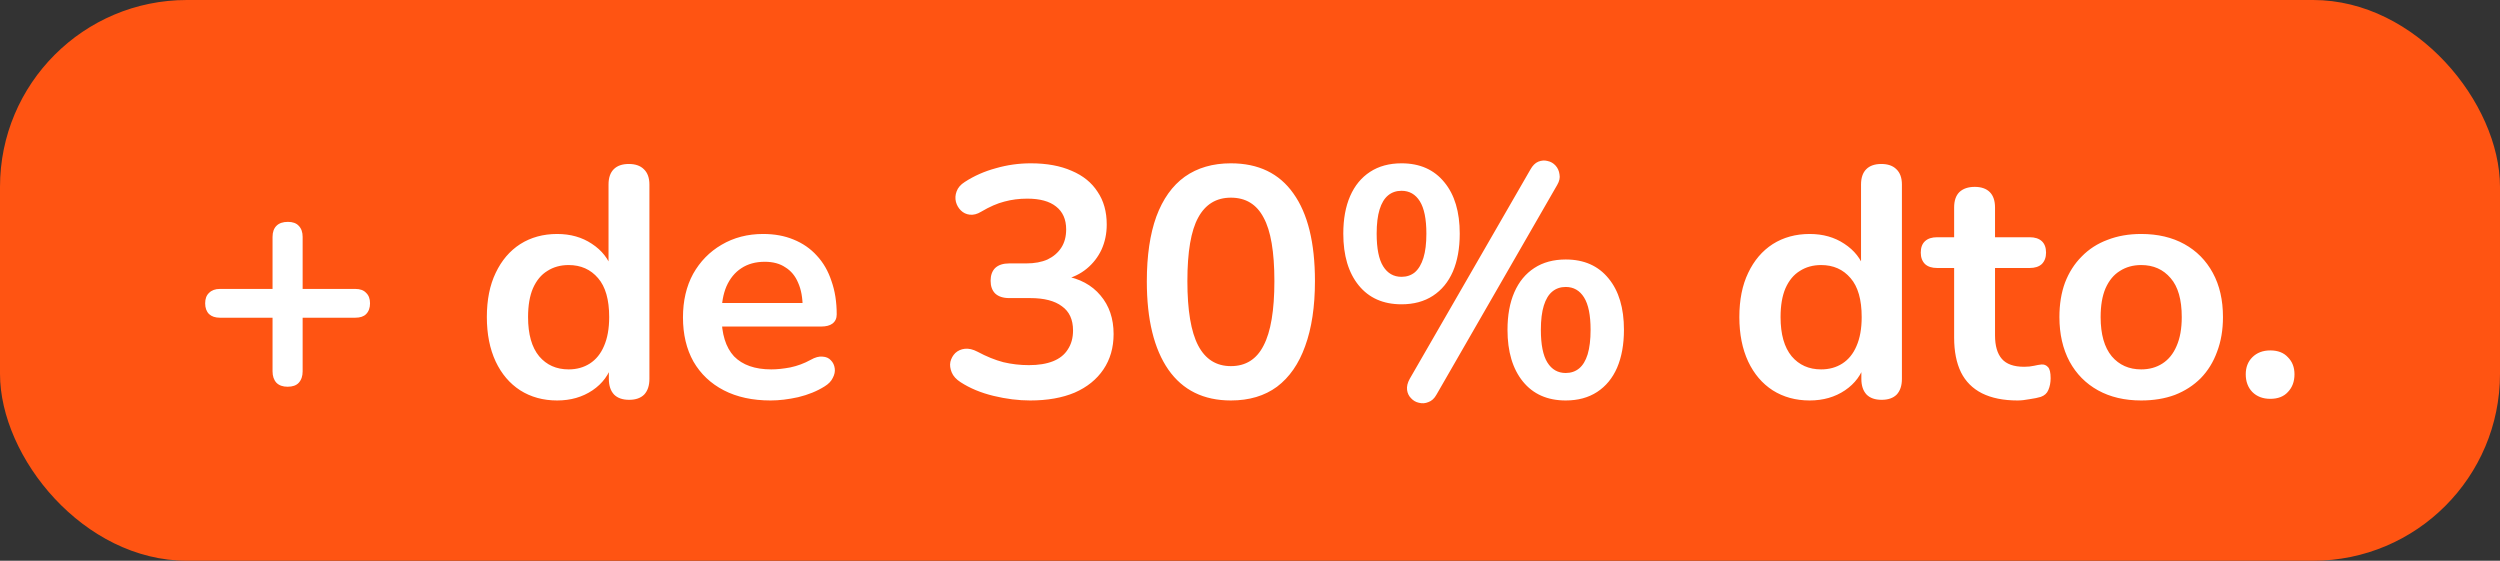 <svg width="107" height="24" viewBox="0 0 107 24" fill="none" xmlns="http://www.w3.org/2000/svg">
<rect x="0" y="0" width="107" height="24" fill="#333333" stroke="none"/>
<rect width="107" height="24" rx="8" fill="#FF5412"/>
<path d="M12.309 16.552C12.104 16.552 11.945 16.496 11.833 16.384C11.721 16.263 11.665 16.099 11.665 15.894V13.598H9.411C9.215 13.598 9.061 13.547 8.949 13.444C8.837 13.332 8.781 13.178 8.781 12.982C8.781 12.786 8.837 12.637 8.949 12.534C9.061 12.422 9.215 12.366 9.411 12.366H11.665V10.14C11.665 9.935 11.721 9.776 11.833 9.664C11.945 9.552 12.109 9.496 12.323 9.496C12.529 9.496 12.683 9.552 12.785 9.664C12.897 9.776 12.953 9.935 12.953 10.14V12.366H15.207C15.413 12.366 15.567 12.422 15.669 12.534C15.781 12.637 15.837 12.786 15.837 12.982C15.837 13.178 15.781 13.332 15.669 13.444C15.567 13.547 15.413 13.598 15.207 13.598H12.953V15.894C12.953 16.099 12.897 16.263 12.785 16.384C12.683 16.496 12.524 16.552 12.309 16.552ZM23.847 17.14C23.249 17.14 22.722 16.995 22.265 16.706C21.817 16.417 21.467 16.006 21.215 15.474C20.963 14.933 20.837 14.298 20.837 13.57C20.837 12.833 20.963 12.203 21.215 11.68C21.467 11.148 21.817 10.737 22.265 10.448C22.722 10.159 23.249 10.014 23.847 10.014C24.416 10.014 24.911 10.154 25.331 10.434C25.76 10.714 26.049 11.083 26.199 11.54H26.045V7.9C26.045 7.611 26.119 7.391 26.269 7.242C26.418 7.093 26.633 7.018 26.913 7.018C27.193 7.018 27.407 7.093 27.557 7.242C27.715 7.391 27.795 7.611 27.795 7.9V16.216C27.795 16.505 27.72 16.729 27.571 16.888C27.421 17.037 27.207 17.112 26.927 17.112C26.647 17.112 26.432 17.037 26.283 16.888C26.133 16.729 26.059 16.505 26.059 16.216V15.124L26.213 15.544C26.073 16.029 25.788 16.417 25.359 16.706C24.929 16.995 24.425 17.14 23.847 17.14ZM24.337 15.81C24.682 15.81 24.985 15.726 25.247 15.558C25.508 15.39 25.709 15.143 25.849 14.816C25.998 14.48 26.073 14.065 26.073 13.57C26.073 12.823 25.914 12.268 25.597 11.904C25.279 11.531 24.859 11.344 24.337 11.344C23.991 11.344 23.688 11.428 23.427 11.596C23.165 11.755 22.96 12.002 22.811 12.338C22.671 12.665 22.601 13.075 22.601 13.57C22.601 14.307 22.759 14.867 23.077 15.25C23.394 15.623 23.814 15.81 24.337 15.81ZM32.983 17.14C32.209 17.14 31.541 16.995 30.981 16.706C30.421 16.417 29.987 16.006 29.679 15.474C29.381 14.942 29.231 14.312 29.231 13.584C29.231 12.875 29.376 12.254 29.665 11.722C29.964 11.19 30.37 10.775 30.883 10.476C31.406 10.168 31.999 10.014 32.661 10.014C33.147 10.014 33.581 10.093 33.963 10.252C34.355 10.411 34.687 10.639 34.957 10.938C35.237 11.237 35.447 11.601 35.587 12.03C35.737 12.45 35.811 12.926 35.811 13.458C35.811 13.626 35.751 13.757 35.629 13.85C35.517 13.934 35.354 13.976 35.139 13.976H30.645V12.968H34.579L34.355 13.178C34.355 12.749 34.29 12.389 34.159 12.1C34.038 11.811 33.856 11.591 33.613 11.442C33.38 11.283 33.086 11.204 32.731 11.204C32.339 11.204 32.003 11.297 31.723 11.484C31.453 11.661 31.243 11.918 31.093 12.254C30.953 12.581 30.883 12.973 30.883 13.43V13.528C30.883 14.293 31.061 14.867 31.415 15.25C31.779 15.623 32.311 15.81 33.011 15.81C33.254 15.81 33.525 15.782 33.823 15.726C34.131 15.661 34.421 15.553 34.691 15.404C34.887 15.292 35.06 15.245 35.209 15.264C35.359 15.273 35.475 15.325 35.559 15.418C35.653 15.511 35.709 15.628 35.727 15.768C35.746 15.899 35.718 16.034 35.643 16.174C35.578 16.314 35.461 16.435 35.293 16.538C34.967 16.743 34.589 16.897 34.159 17C33.739 17.093 33.347 17.14 32.983 17.14ZM44.092 17.14C43.588 17.14 43.065 17.075 42.524 16.944C41.983 16.813 41.511 16.617 41.11 16.356C40.923 16.235 40.797 16.095 40.732 15.936C40.667 15.777 40.648 15.628 40.676 15.488C40.713 15.339 40.783 15.213 40.886 15.11C40.998 15.007 41.133 14.947 41.292 14.928C41.46 14.909 41.642 14.951 41.838 15.054C42.221 15.259 42.589 15.409 42.944 15.502C43.299 15.586 43.663 15.628 44.036 15.628C44.447 15.628 44.792 15.572 45.072 15.46C45.352 15.348 45.562 15.18 45.702 14.956C45.851 14.732 45.926 14.461 45.926 14.144C45.926 13.677 45.767 13.332 45.45 13.108C45.142 12.875 44.689 12.758 44.092 12.758H43.196C42.935 12.758 42.734 12.693 42.594 12.562C42.463 12.431 42.398 12.249 42.398 12.016C42.398 11.783 42.463 11.601 42.594 11.47C42.734 11.339 42.935 11.274 43.196 11.274H43.924C44.279 11.274 44.582 11.218 44.834 11.106C45.086 10.985 45.282 10.817 45.422 10.602C45.562 10.387 45.632 10.126 45.632 9.818C45.632 9.389 45.487 9.062 45.198 8.838C44.918 8.614 44.507 8.502 43.966 8.502C43.621 8.502 43.294 8.544 42.986 8.628C42.687 8.703 42.356 8.847 41.992 9.062C41.824 9.165 41.661 9.207 41.502 9.188C41.353 9.169 41.227 9.109 41.124 9.006C41.021 8.903 40.951 8.782 40.914 8.642C40.877 8.493 40.886 8.343 40.942 8.194C40.998 8.035 41.115 7.9 41.292 7.788C41.693 7.527 42.137 7.331 42.622 7.2C43.107 7.06 43.607 6.99 44.12 6.99C44.801 6.99 45.385 7.097 45.87 7.312C46.355 7.517 46.724 7.816 46.976 8.208C47.237 8.591 47.368 9.057 47.368 9.608C47.368 10 47.293 10.359 47.144 10.686C46.995 11.003 46.785 11.274 46.514 11.498C46.243 11.722 45.917 11.881 45.534 11.974V11.806C46.206 11.918 46.729 12.198 47.102 12.646C47.475 13.085 47.662 13.635 47.662 14.298C47.662 14.877 47.517 15.381 47.228 15.81C46.939 16.239 46.528 16.571 45.996 16.804C45.464 17.028 44.829 17.14 44.092 17.14ZM52.682 17.14C51.516 17.14 50.624 16.701 50.008 15.824C49.392 14.937 49.084 13.677 49.084 12.044C49.084 10.943 49.22 10.019 49.49 9.272C49.77 8.516 50.176 7.947 50.708 7.564C51.25 7.181 51.908 6.99 52.682 6.99C53.858 6.99 54.75 7.419 55.356 8.278C55.972 9.137 56.28 10.387 56.28 12.03C56.28 13.122 56.14 14.051 55.86 14.816C55.59 15.572 55.188 16.151 54.656 16.552C54.124 16.944 53.466 17.14 52.682 17.14ZM52.682 15.67C53.317 15.67 53.784 15.376 54.082 14.788C54.39 14.2 54.544 13.281 54.544 12.03C54.544 10.779 54.39 9.874 54.082 9.314C53.784 8.745 53.317 8.46 52.682 8.46C52.057 8.46 51.59 8.745 51.282 9.314C50.974 9.874 50.82 10.779 50.82 12.03C50.82 13.281 50.974 14.2 51.282 14.788C51.59 15.376 52.057 15.67 52.682 15.67ZM61.483 16.888C61.39 17.056 61.273 17.163 61.133 17.21C61.002 17.266 60.867 17.275 60.727 17.238C60.596 17.21 60.484 17.145 60.391 17.042C60.298 16.949 60.242 16.832 60.223 16.692C60.204 16.543 60.242 16.384 60.335 16.216L65.501 7.256C65.594 7.088 65.706 6.976 65.837 6.92C65.977 6.864 66.112 6.855 66.243 6.892C66.374 6.92 66.486 6.985 66.579 7.088C66.672 7.191 66.728 7.317 66.747 7.466C66.775 7.606 66.742 7.755 66.649 7.914L61.483 16.888ZM59.985 13.024C59.201 13.024 58.59 12.753 58.151 12.212C57.712 11.671 57.493 10.933 57.493 10C57.493 9.375 57.591 8.838 57.787 8.39C57.983 7.942 58.268 7.597 58.641 7.354C59.014 7.111 59.462 6.99 59.985 6.99C60.769 6.99 61.38 7.261 61.819 7.802C62.258 8.334 62.477 9.067 62.477 10C62.477 10.625 62.379 11.167 62.183 11.624C61.987 12.072 61.702 12.417 61.329 12.66C60.956 12.903 60.508 13.024 59.985 13.024ZM59.985 11.848C60.209 11.848 60.4 11.783 60.559 11.652C60.718 11.512 60.839 11.307 60.923 11.036C61.007 10.765 61.049 10.42 61.049 10C61.049 9.375 60.956 8.913 60.769 8.614C60.582 8.315 60.321 8.166 59.985 8.166C59.761 8.166 59.57 8.231 59.411 8.362C59.252 8.493 59.131 8.693 59.047 8.964C58.963 9.235 58.921 9.58 58.921 10C58.921 10.635 59.014 11.101 59.201 11.4C59.388 11.699 59.649 11.848 59.985 11.848ZM67.013 17.14C66.229 17.14 65.618 16.869 65.179 16.328C64.74 15.787 64.521 15.049 64.521 14.116C64.521 13.491 64.619 12.954 64.815 12.506C65.011 12.058 65.296 11.713 65.669 11.47C66.042 11.227 66.49 11.106 67.013 11.106C67.797 11.106 68.408 11.377 68.847 11.918C69.286 12.45 69.505 13.183 69.505 14.116C69.505 14.741 69.407 15.283 69.211 15.74C69.015 16.188 68.73 16.533 68.357 16.776C67.984 17.019 67.536 17.14 67.013 17.14ZM67.013 15.964C67.237 15.964 67.428 15.899 67.587 15.768C67.746 15.637 67.867 15.437 67.951 15.166C68.035 14.886 68.077 14.536 68.077 14.116C68.077 13.491 67.984 13.029 67.797 12.73C67.61 12.431 67.349 12.282 67.013 12.282C66.789 12.282 66.598 12.347 66.439 12.478C66.28 12.609 66.159 12.809 66.075 13.08C65.991 13.351 65.949 13.696 65.949 14.116C65.949 14.751 66.042 15.217 66.229 15.516C66.416 15.815 66.677 15.964 67.013 15.964ZM77.454 17.14C76.857 17.14 76.329 16.995 75.872 16.706C75.424 16.417 75.074 16.006 74.822 15.474C74.57 14.933 74.444 14.298 74.444 13.57C74.444 12.833 74.57 12.203 74.822 11.68C75.074 11.148 75.424 10.737 75.872 10.448C76.329 10.159 76.857 10.014 77.454 10.014C78.023 10.014 78.518 10.154 78.938 10.434C79.367 10.714 79.657 11.083 79.806 11.54H79.652V7.9C79.652 7.611 79.727 7.391 79.876 7.242C80.025 7.093 80.24 7.018 80.52 7.018C80.8 7.018 81.015 7.093 81.164 7.242C81.323 7.391 81.402 7.611 81.402 7.9V16.216C81.402 16.505 81.327 16.729 81.178 16.888C81.029 17.037 80.814 17.112 80.534 17.112C80.254 17.112 80.039 17.037 79.89 16.888C79.741 16.729 79.666 16.505 79.666 16.216V15.124L79.82 15.544C79.68 16.029 79.395 16.417 78.966 16.706C78.537 16.995 78.033 17.14 77.454 17.14ZM77.944 15.81C78.289 15.81 78.593 15.726 78.854 15.558C79.115 15.39 79.316 15.143 79.456 14.816C79.605 14.48 79.68 14.065 79.68 13.57C79.68 12.823 79.521 12.268 79.204 11.904C78.887 11.531 78.467 11.344 77.944 11.344C77.599 11.344 77.295 11.428 77.034 11.596C76.773 11.755 76.567 12.002 76.418 12.338C76.278 12.665 76.208 13.075 76.208 13.57C76.208 14.307 76.367 14.867 76.684 15.25C77.001 15.623 77.421 15.81 77.944 15.81ZM86.353 17.14C85.746 17.14 85.237 17.037 84.827 16.832C84.425 16.627 84.127 16.328 83.931 15.936C83.735 15.535 83.637 15.04 83.637 14.452V11.47H82.909C82.685 11.47 82.512 11.414 82.391 11.302C82.269 11.181 82.209 11.017 82.209 10.812C82.209 10.597 82.269 10.434 82.391 10.322C82.512 10.21 82.685 10.154 82.909 10.154H83.637V8.88C83.637 8.591 83.711 8.371 83.861 8.222C84.019 8.073 84.239 7.998 84.519 7.998C84.799 7.998 85.013 8.073 85.163 8.222C85.312 8.371 85.387 8.591 85.387 8.88V10.154H86.871C87.095 10.154 87.267 10.21 87.389 10.322C87.51 10.434 87.571 10.597 87.571 10.812C87.571 11.017 87.51 11.181 87.389 11.302C87.267 11.414 87.095 11.47 86.871 11.47H85.387V14.354C85.387 14.802 85.485 15.138 85.681 15.362C85.877 15.586 86.194 15.698 86.633 15.698C86.791 15.698 86.931 15.684 87.053 15.656C87.174 15.628 87.281 15.609 87.375 15.6C87.487 15.591 87.58 15.628 87.655 15.712C87.729 15.787 87.767 15.945 87.767 16.188C87.767 16.375 87.734 16.543 87.669 16.692C87.613 16.832 87.505 16.93 87.347 16.986C87.225 17.023 87.067 17.056 86.871 17.084C86.675 17.121 86.502 17.14 86.353 17.14ZM91.643 17.14C90.934 17.14 90.318 16.995 89.795 16.706C89.273 16.417 88.867 16.006 88.577 15.474C88.288 14.933 88.143 14.298 88.143 13.57C88.143 13.019 88.223 12.529 88.381 12.1C88.549 11.661 88.787 11.288 89.095 10.98C89.403 10.663 89.772 10.425 90.201 10.266C90.631 10.098 91.111 10.014 91.643 10.014C92.353 10.014 92.969 10.159 93.491 10.448C94.014 10.737 94.42 11.148 94.709 11.68C94.999 12.212 95.143 12.842 95.143 13.57C95.143 14.121 95.059 14.615 94.891 15.054C94.733 15.493 94.499 15.871 94.191 16.188C93.883 16.496 93.515 16.734 93.085 16.902C92.656 17.061 92.175 17.14 91.643 17.14ZM91.643 15.81C91.989 15.81 92.292 15.726 92.553 15.558C92.815 15.39 93.015 15.143 93.155 14.816C93.305 14.48 93.379 14.065 93.379 13.57C93.379 12.823 93.221 12.268 92.903 11.904C92.586 11.531 92.166 11.344 91.643 11.344C91.298 11.344 90.995 11.428 90.733 11.596C90.472 11.755 90.267 12.002 90.117 12.338C89.977 12.665 89.907 13.075 89.907 13.57C89.907 14.307 90.066 14.867 90.383 15.25C90.701 15.623 91.121 15.81 91.643 15.81ZM97.168 17.07C96.851 17.07 96.594 16.972 96.398 16.776C96.211 16.58 96.118 16.328 96.118 16.02C96.118 15.721 96.211 15.479 96.398 15.292C96.594 15.096 96.851 14.998 97.168 14.998C97.495 14.998 97.747 15.096 97.924 15.292C98.111 15.479 98.204 15.721 98.204 16.02C98.204 16.328 98.111 16.58 97.924 16.776C97.747 16.972 97.495 17.07 97.168 17.07Z" fill="white"/>
</svg>
